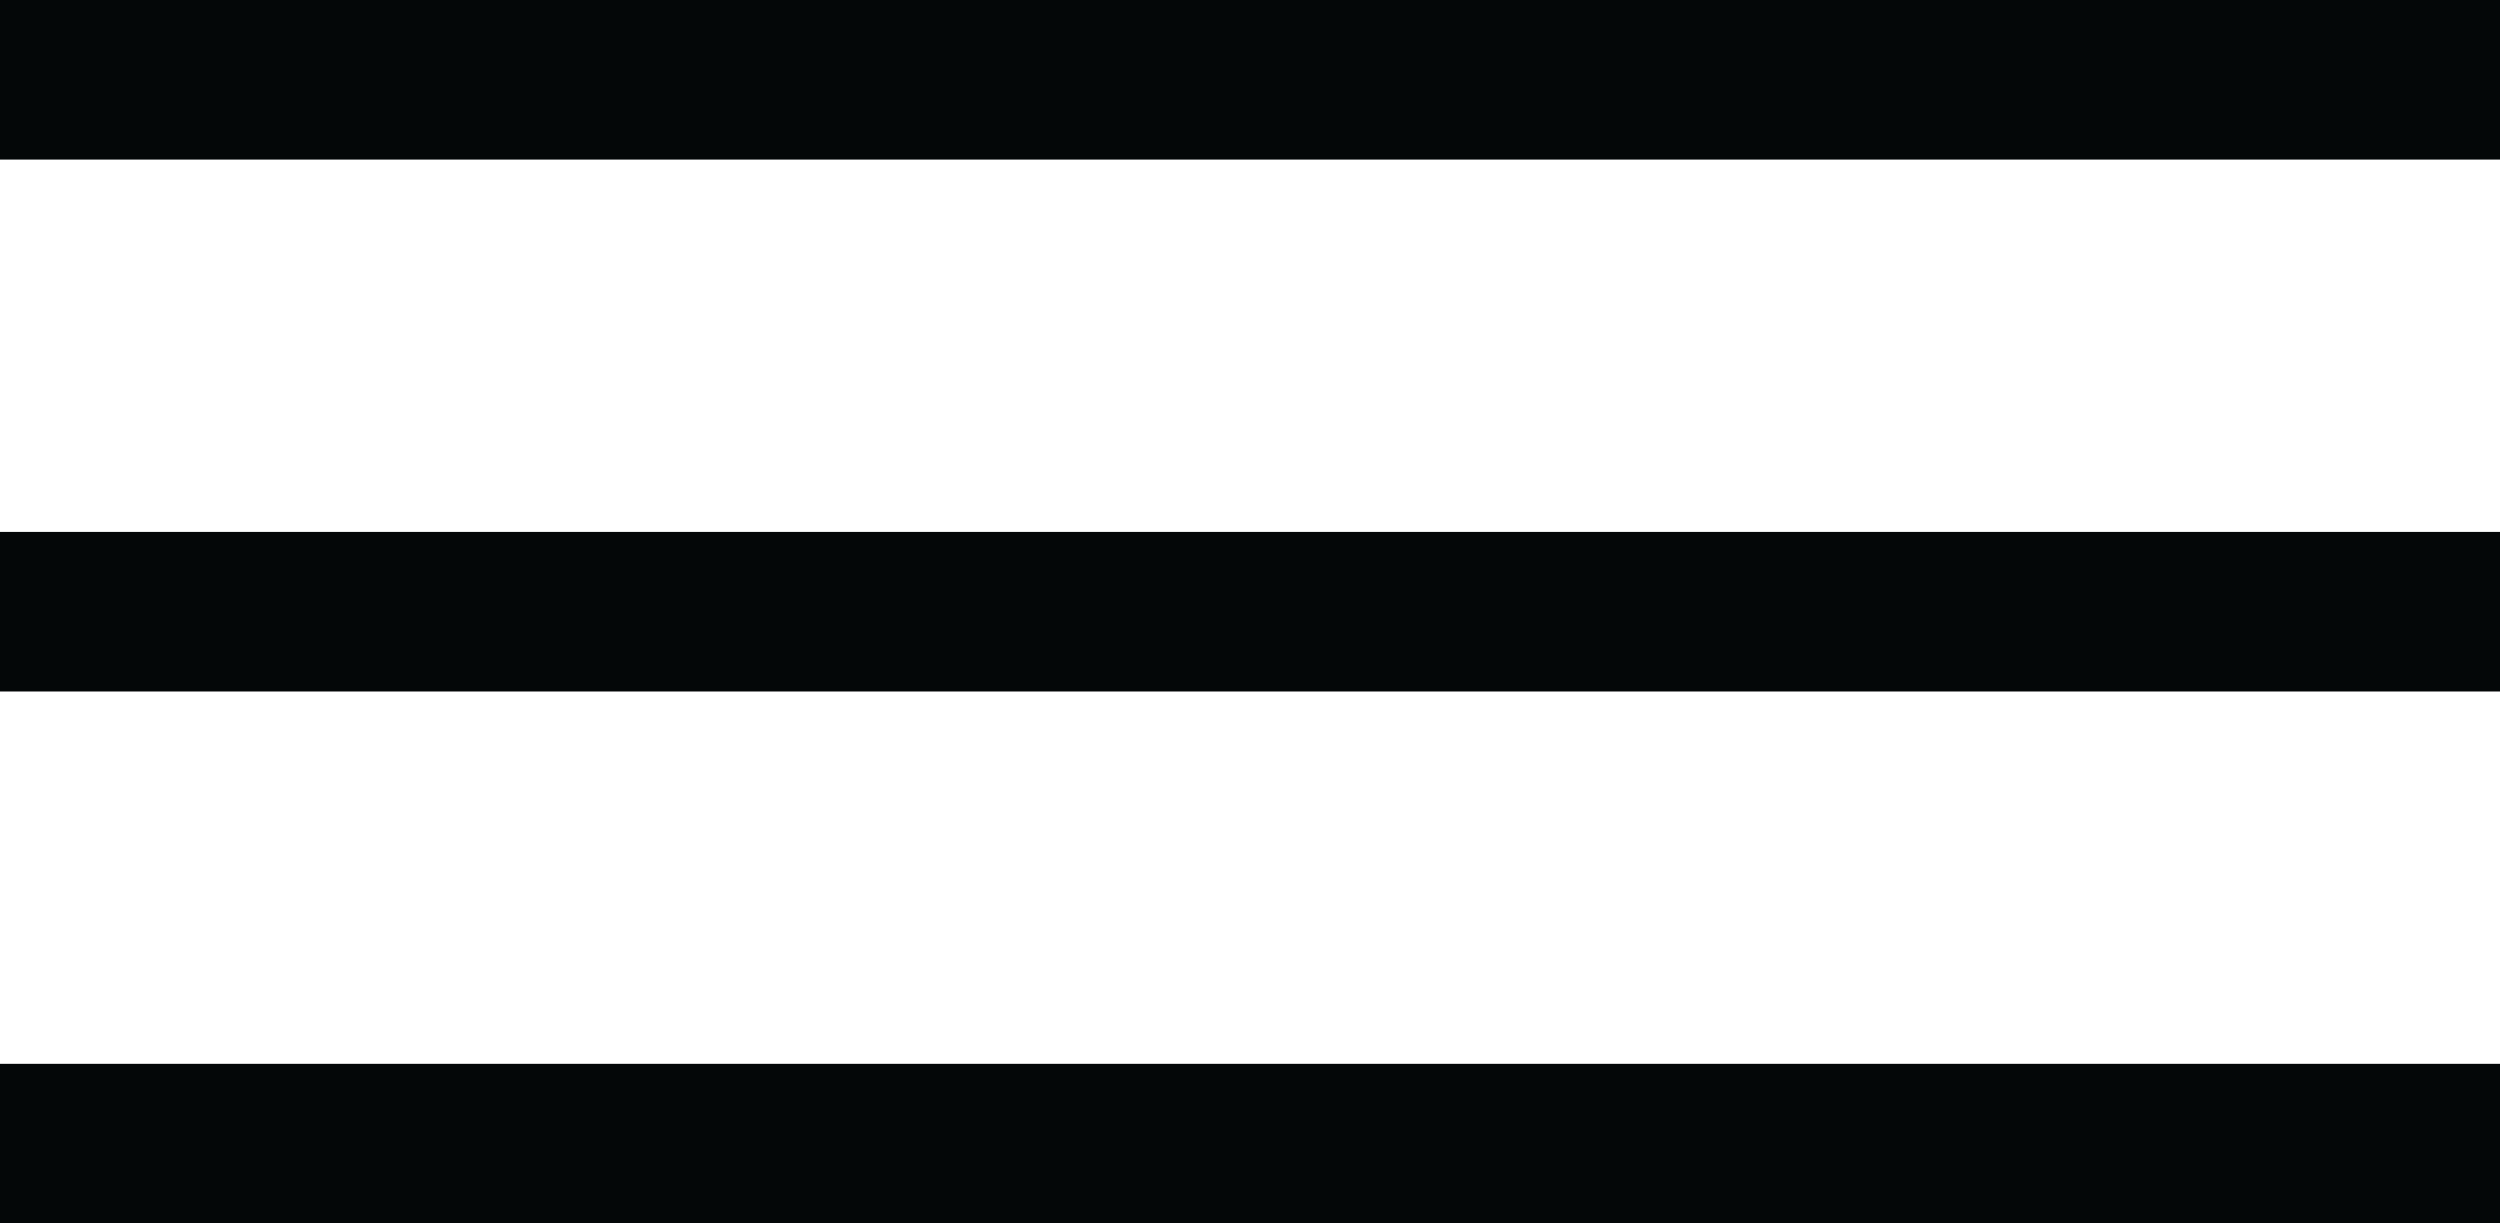 <?xml version="1.0" encoding="utf-8"?>
<!-- Generator: Adobe Illustrator 16.0.0, SVG Export Plug-In . SVG Version: 6.00 Build 0)  -->
<!DOCTYPE svg PUBLIC "-//W3C//DTD SVG 1.1//EN" "http://www.w3.org/Graphics/SVG/1.1/DTD/svg11.dtd">
<svg version="1.1" id="menu_1_" xmlns="http://www.w3.org/2000/svg" xmlns:xlink="http://www.w3.org/1999/xlink" x="0px" y="0px"
	 width="47px" height="23px" viewBox="0 0 47 23" enable-background="new 0 0 47 23" xml:space="preserve">
<g id="menu">
	<g>
		<path fill="#040708" d="M0,0v3h47V0H0z M0,13h47v-3H0V13z M0,23h47v-3H0V23z"/>
	</g>
</g>
</svg>
